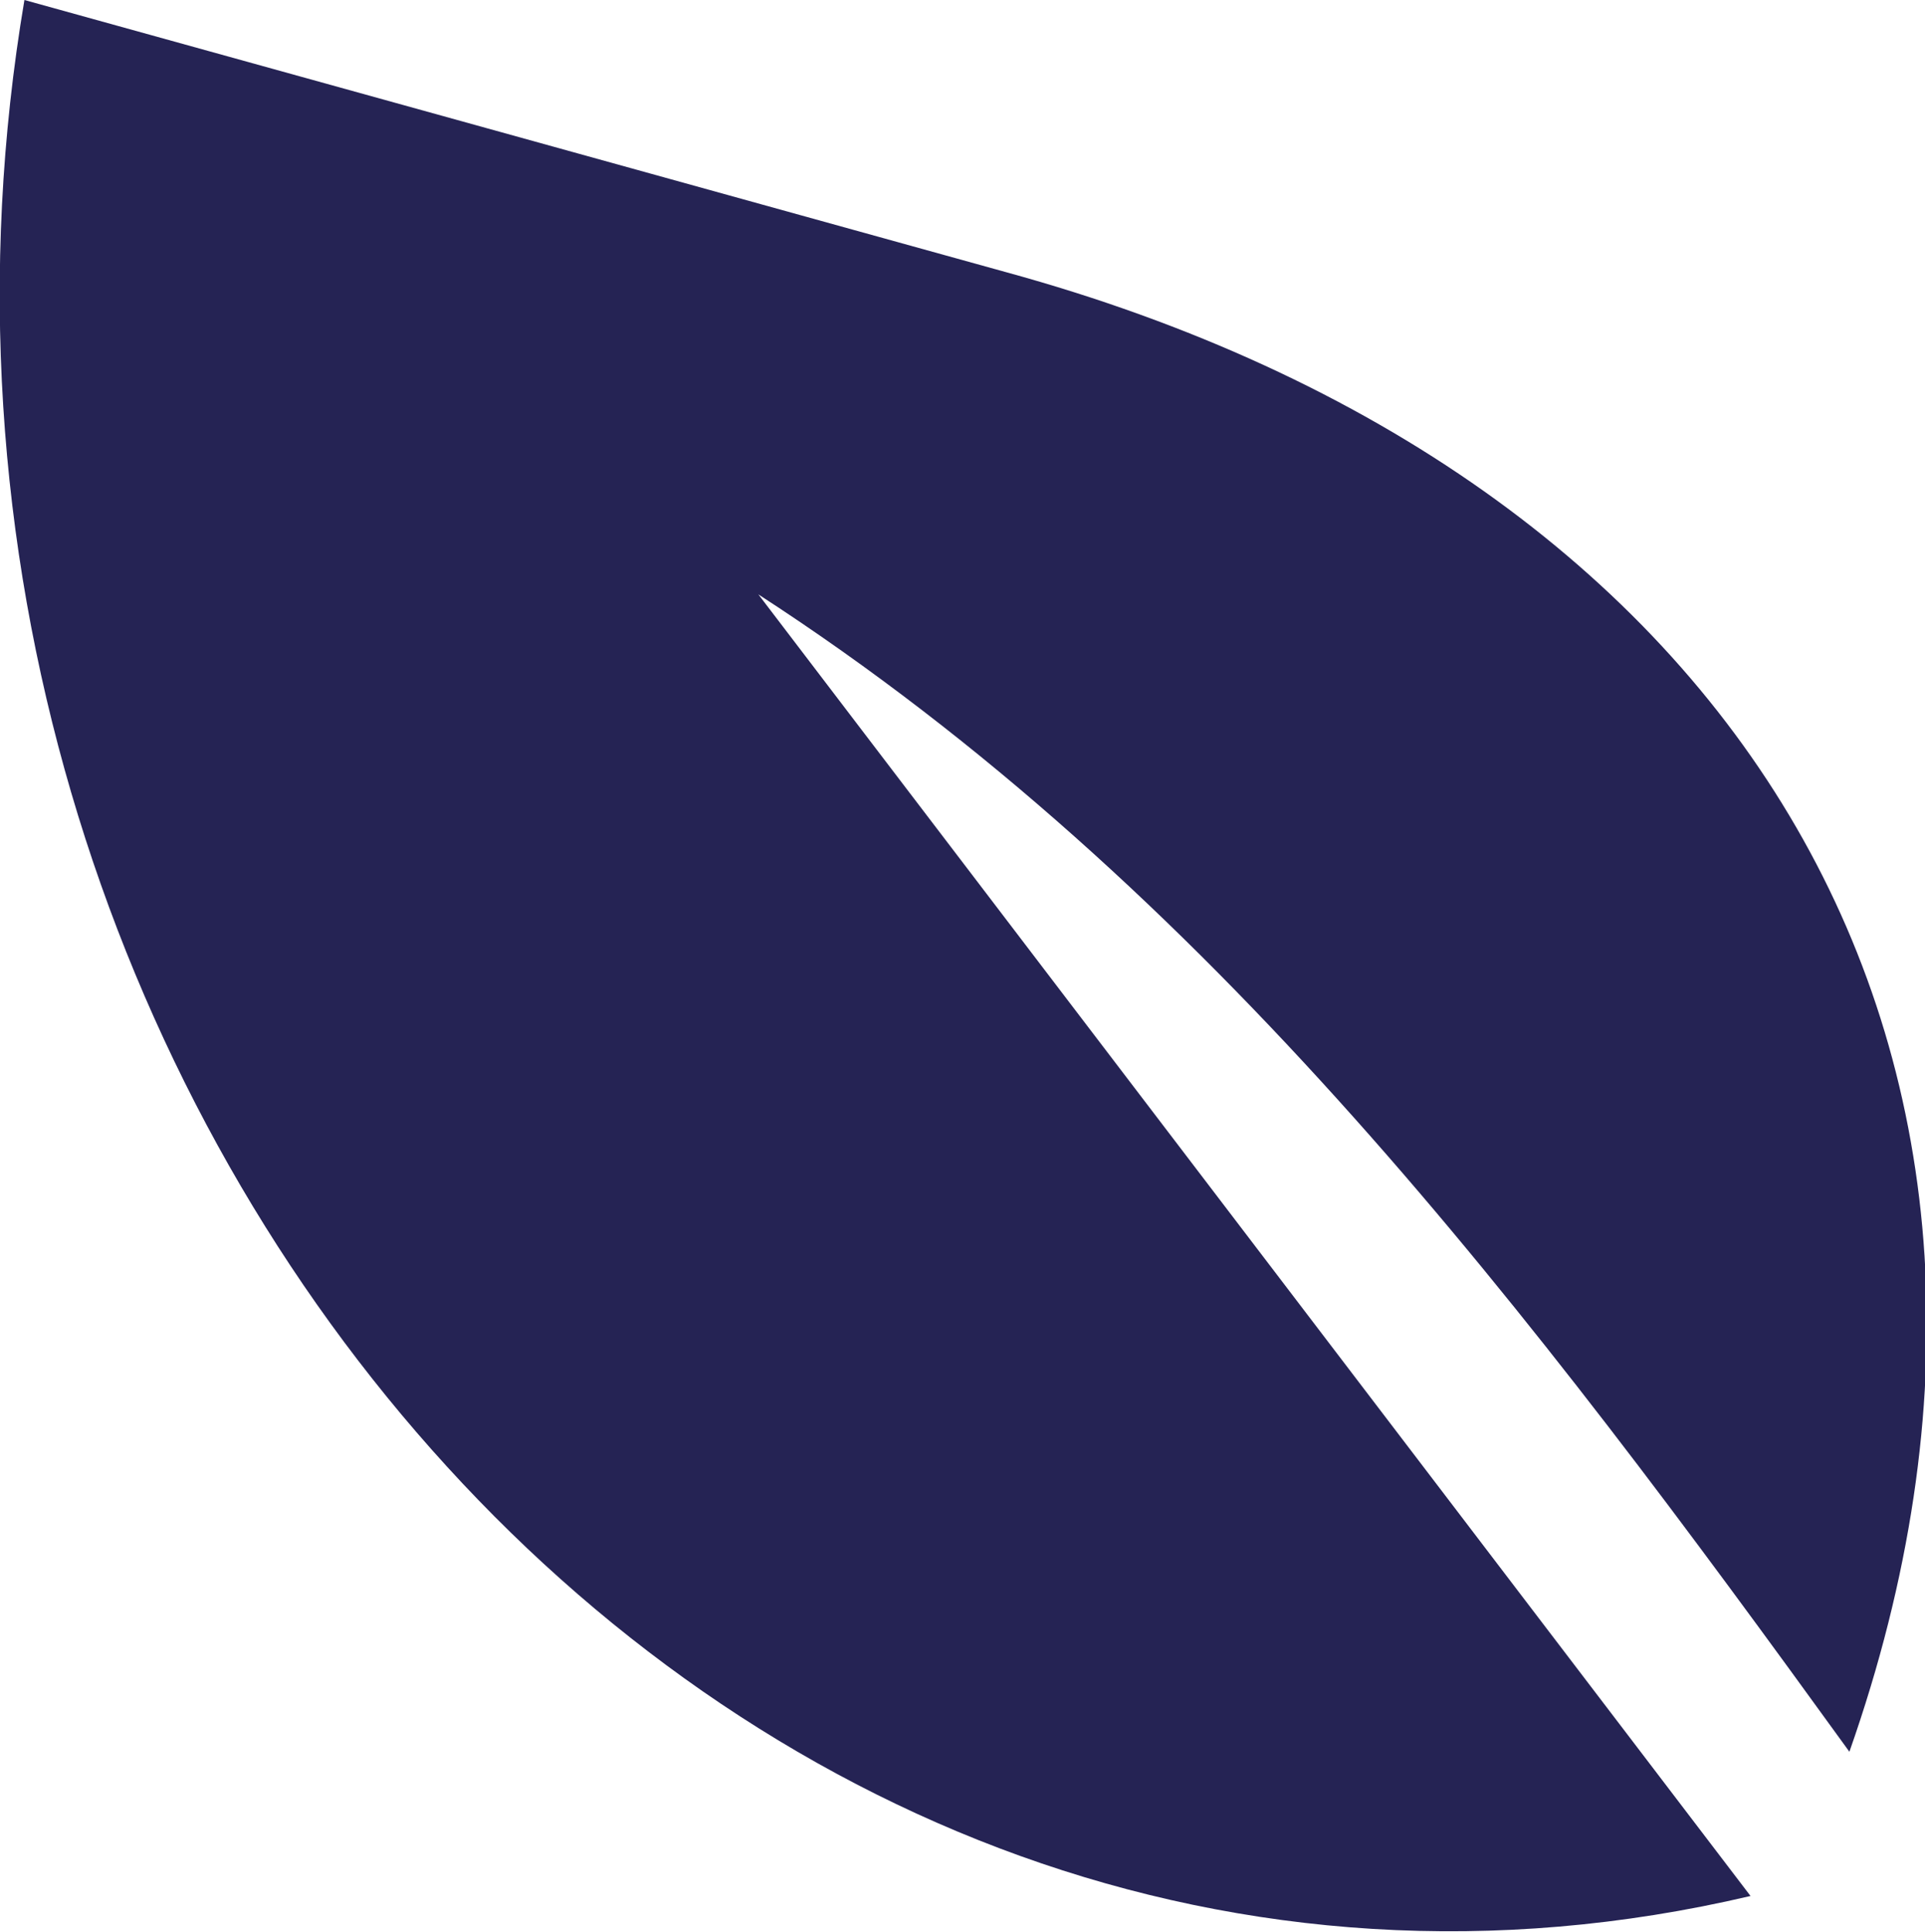 <svg xmlns="http://www.w3.org/2000/svg" viewBox="0 0 16.55 16.61"><defs><style>.cls-1{fill:#252354;}</style></defs><g id="Слой_2" data-name="Слой 2"><g id="Layer_1" data-name="Layer 1"><g id="TRSJX1"><path class="cls-1" d="M15.05,16.3C6.19,18.38-1.38,9.42.21,0L8.65,2.34C15,4.08,18,9.09,15.9,15.06c-2.75-3.8-5.49-7.43-9.38-9.95Z"/></g></g></g></svg>